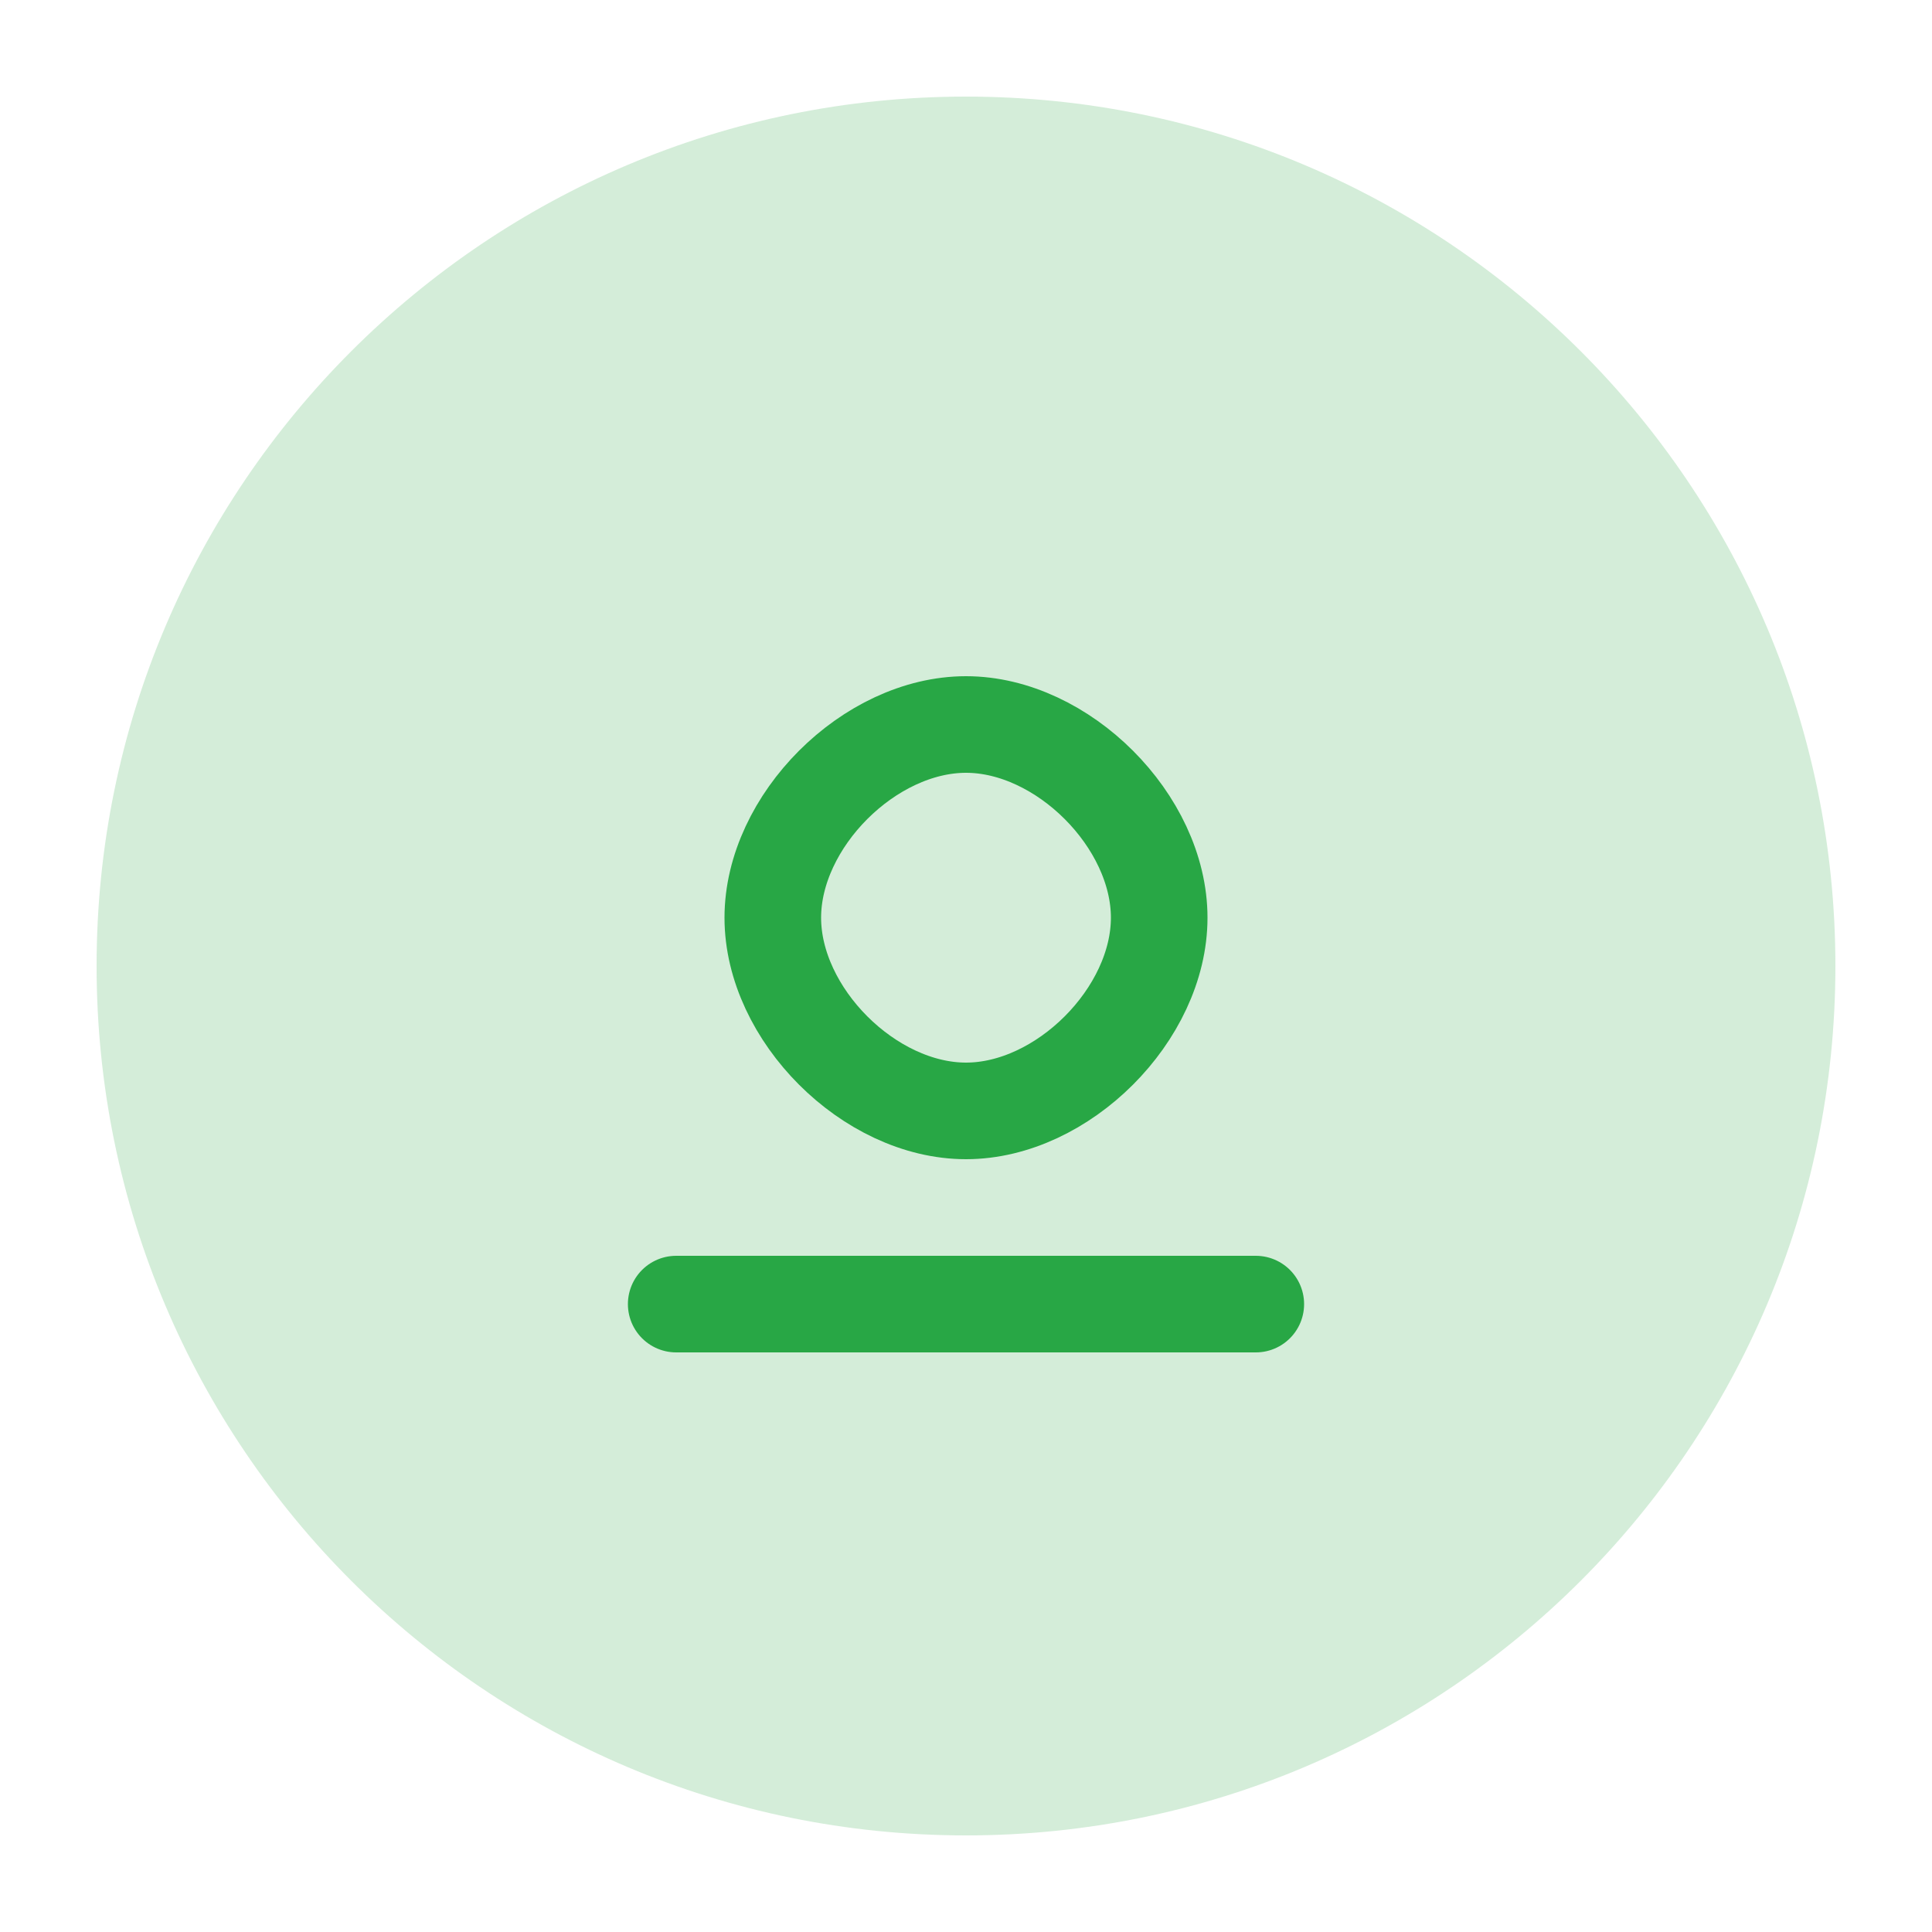 <?xml version="1.0" encoding="UTF-8"?>
<svg width="40" height="40" viewBox="0 0 40 40" xmlns="http://www.w3.org/2000/svg">
    <path d="M20,2 C10.059,2 2,10.059 2,20 C2,29.941 10.059,38 20,38 C29.941,38 38,29.941 38,20 C38,10.059 29.941,2 20,2" fill="#28a745" fill-opacity="0.2"/>
    <path d="M20,15 C18,15 16,17 16,19 C16,21 18,23 20,23 C22,23 24,21 24,19 C24,17 22,15 20,15 M14,27 L26,27" stroke="#28a745" fill="none" stroke-width="2" stroke-linecap="round"/>
</svg> 